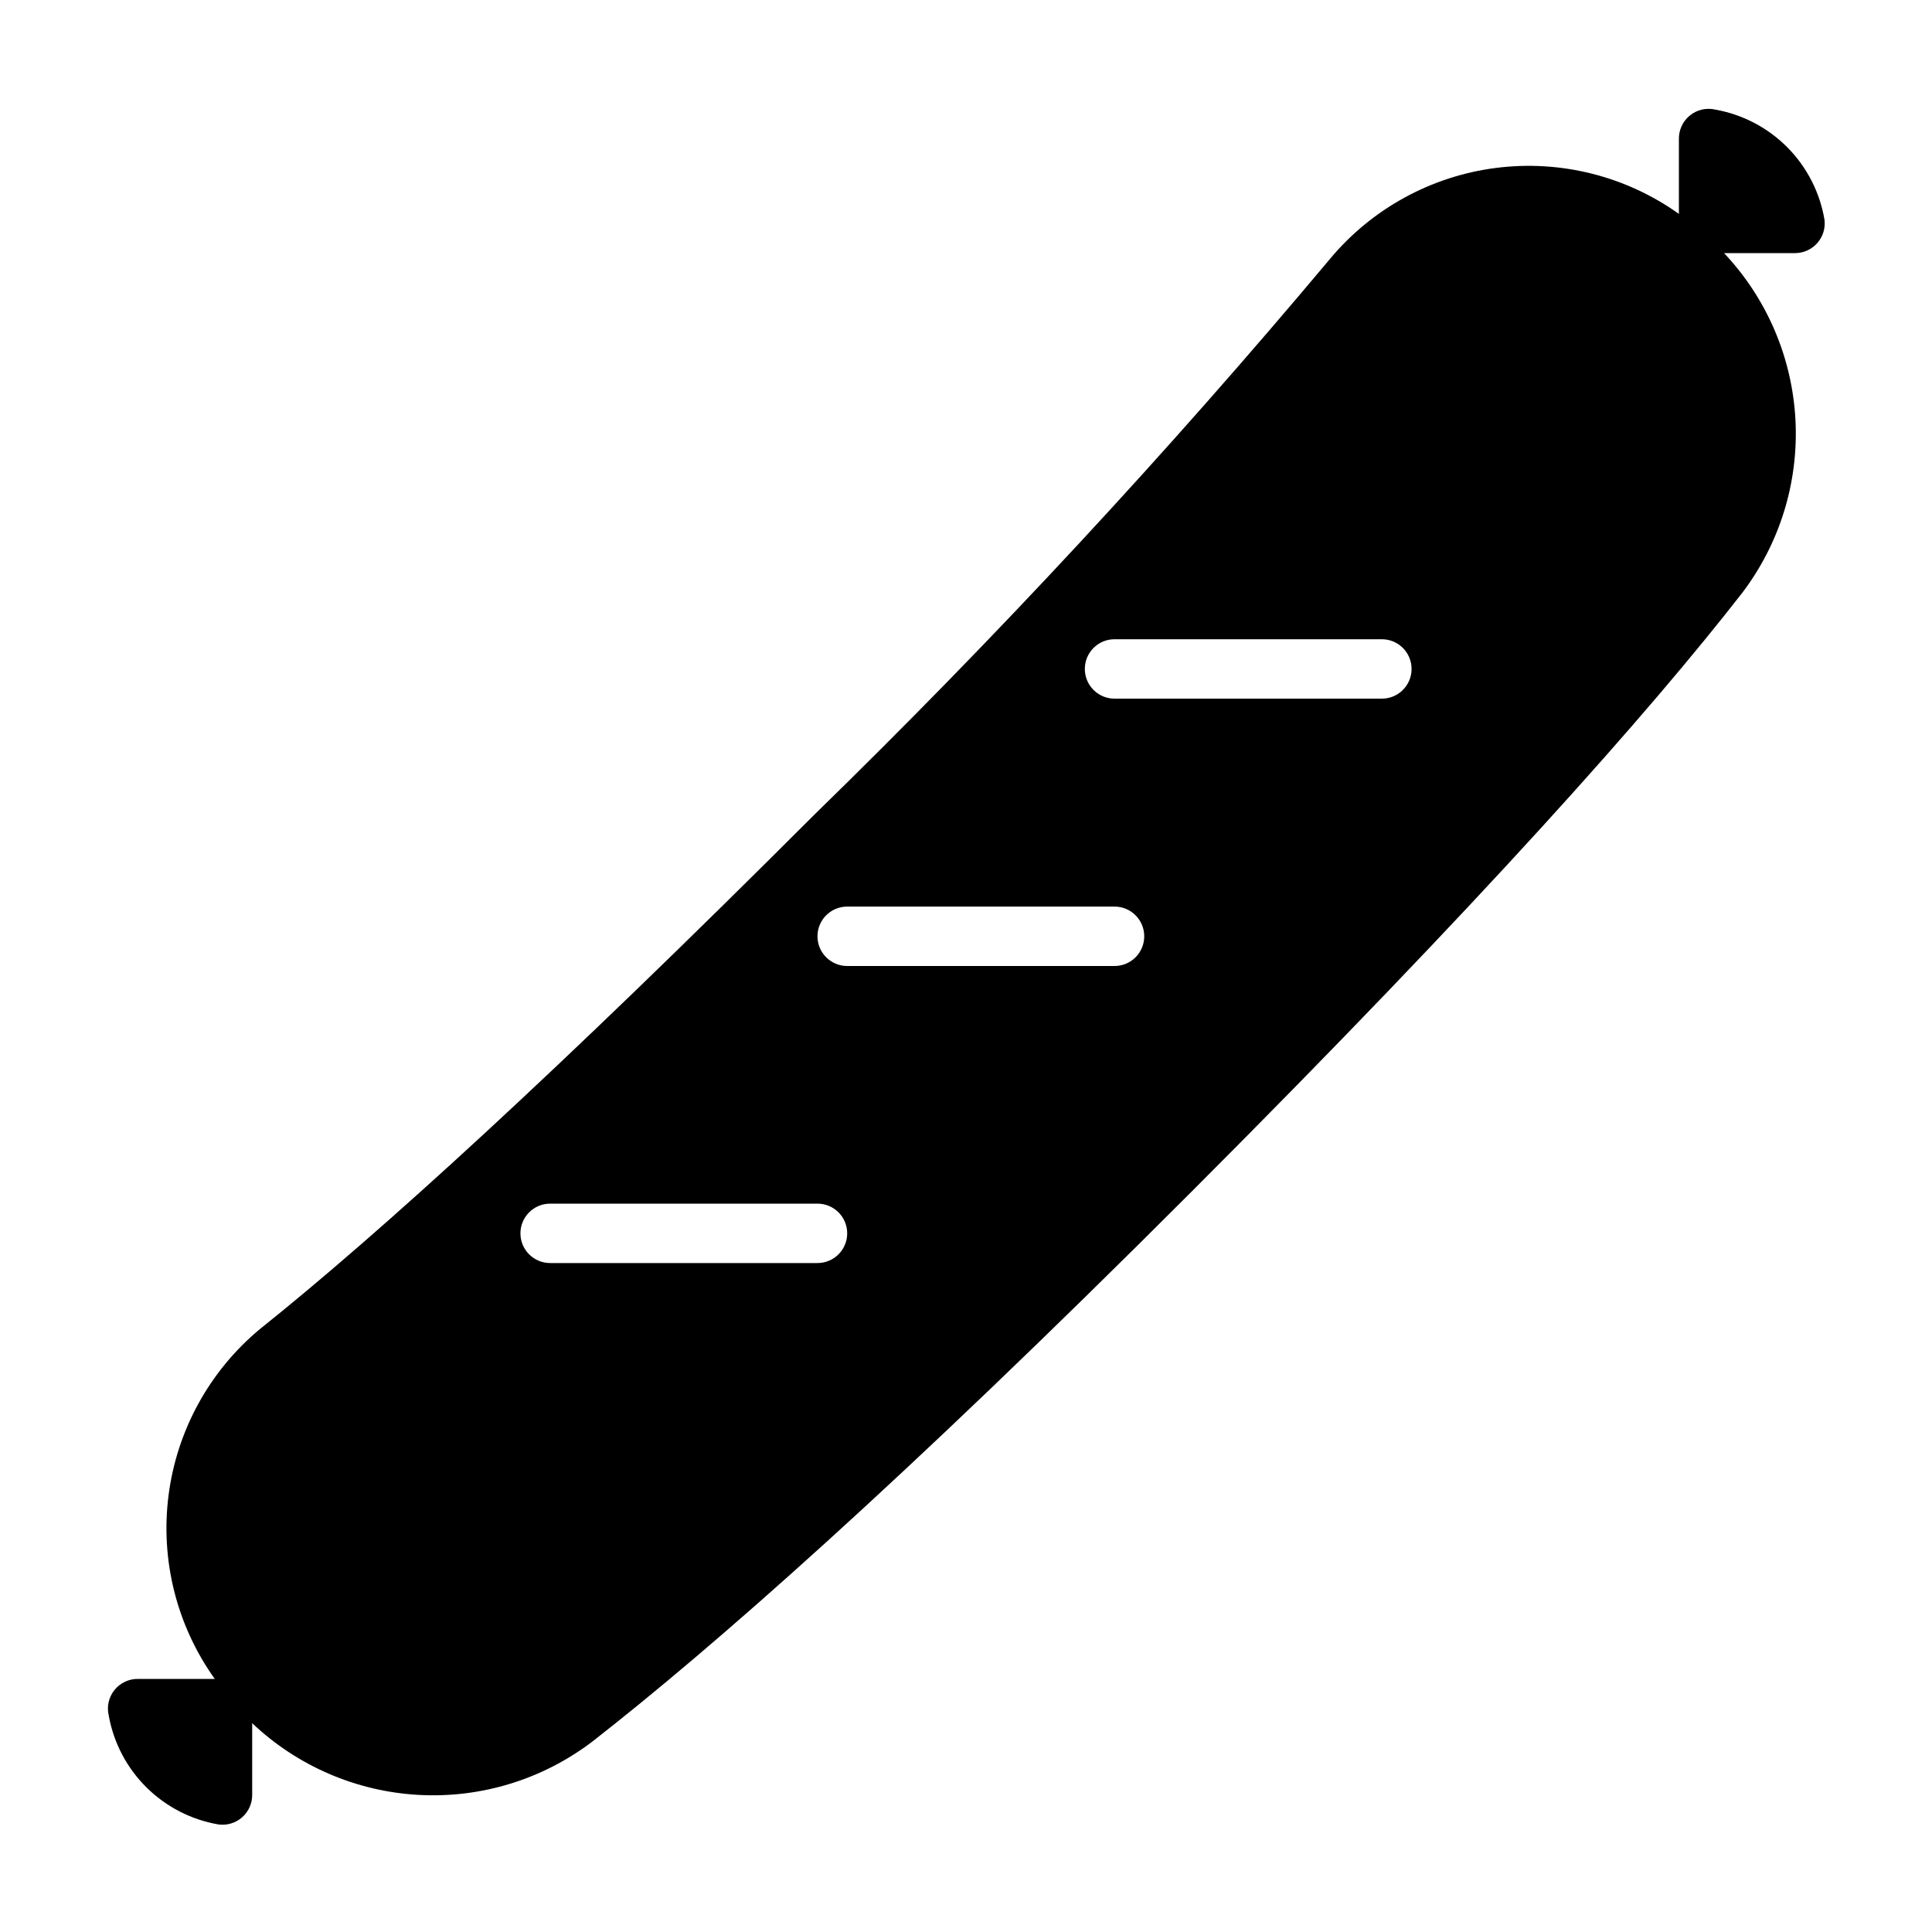 <?xml version="1.0" encoding="UTF-8"?>
<!-- Uploaded to: ICON Repo, www.iconrepo.com, Generator: ICON Repo Mixer Tools -->
<svg fill="#000000" width="800px" height="800px" version="1.1" viewBox="144 144 512 512" xmlns="http://www.w3.org/2000/svg">
 <path d="m627.5 202.18c-1.23-7.238-4.668-13.922-9.836-19.137-5.172-5.211-11.824-8.699-19.055-9.992-2.379-0.562-4.883 0.012-6.777 1.555-1.898 1.539-2.969 3.875-2.906 6.32v19.758c-14.082-10.039-31.441-14.387-48.594-12.168-17.156 2.219-32.836 10.84-43.902 24.133-43.004 51.301-88.559 100.41-136.5 147.13-68.566 68.562-115.32 111.07-147.13 136.5-13.309 11.094-21.93 26.809-24.133 43.992s2.172 34.566 12.246 48.66h-20.23c-2.441-0.062-4.777 1.008-6.32 2.906-1.539 1.895-2.113 4.398-1.551 6.777 1.289 7.231 4.777 13.883 9.992 19.055 5.215 5.168 11.895 8.605 19.133 9.836 2.258 0.297 4.535-0.402 6.242-1.91 1.707-1.508 2.672-3.684 2.652-5.961v-18.973c12 11.379 27.66 18.117 44.172 19.012 16.512 0.895 32.805-4.113 45.965-14.133 31.488-24.562 81.398-68.25 158.78-145.71 77.383-77.461 121.31-127.05 145.95-158.7 9.988-13.148 14.992-29.418 14.113-45.906-0.883-16.492-7.582-32.137-18.918-44.148h18.816c2.266-0.004 4.418-0.98 5.91-2.684 1.492-1.703 2.176-3.969 1.883-6.211zm-266.86 276.54h-70.848c-4.348 0-7.871-3.523-7.871-7.871s3.523-7.871 7.871-7.871h70.848c4.348 0 7.875 3.523 7.875 7.871s-3.527 7.871-7.875 7.871zm78.723-78.719h-70.848c-4.348 0-7.875-3.527-7.875-7.875s3.527-7.871 7.875-7.871h70.848c4.348 0 7.871 3.523 7.871 7.871s-3.523 7.875-7.871 7.875zm70.848-70.848-70.848-0.004c-4.348 0-7.871-3.523-7.871-7.871s3.523-7.871 7.871-7.871h70.848c4.348 0 7.871 3.523 7.871 7.871s-3.523 7.871-7.871 7.871z"/>
</svg>